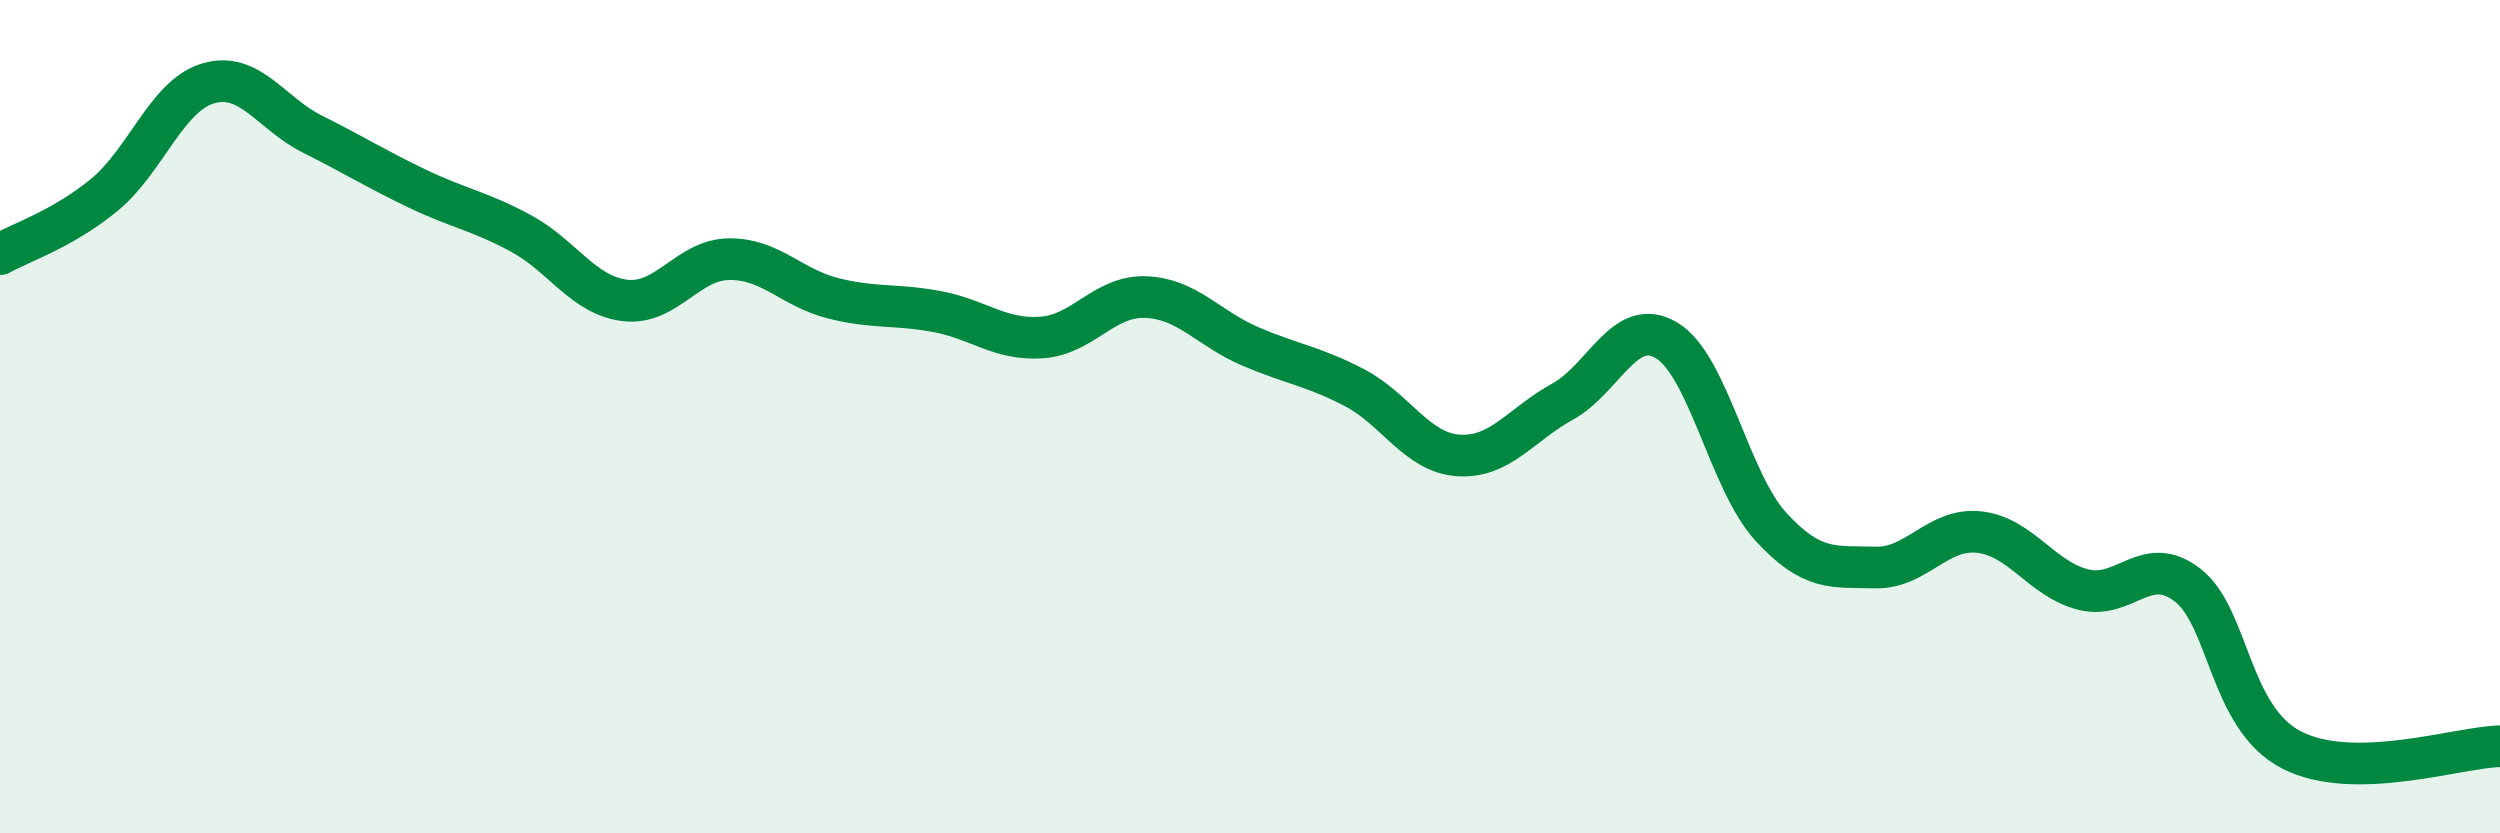 
    <svg width="60" height="20" viewBox="0 0 60 20" xmlns="http://www.w3.org/2000/svg">
      <path
        d="M 0,6.1 C 0.5,5.82 1.5,5.5 2.5,4.68 C 3.5,3.86 4,2.29 5,2 C 6,1.71 6.5,2.72 7.5,3.22 C 8.5,3.72 9,4.04 10,4.52 C 11,5 11.5,5.06 12.5,5.6 C 13.5,6.14 14,7.09 15,7.21 C 16,7.33 16.5,6.23 17.5,6.22 C 18.5,6.21 19,6.91 20,7.16 C 21,7.41 21.5,7.29 22.5,7.48 C 23.5,7.67 24,8.17 25,8.1 C 26,8.03 26.5,7.09 27.5,7.13 C 28.5,7.17 29,7.88 30,8.31 C 31,8.74 31.5,8.78 32.5,9.3 C 33.5,9.82 34,10.86 35,10.93 C 36,11 36.5,10.19 37.5,9.64 C 38.5,9.09 39,7.57 40,8.17 C 41,8.77 41.5,11.55 42.5,12.64 C 43.5,13.73 44,13.59 45,13.62 C 46,13.65 46.5,12.66 47.5,12.77 C 48.5,12.88 49,13.9 50,14.15 C 51,14.4 51.5,13.27 52.5,14.04 C 53.5,14.81 53.5,17.23 55,18 C 56.5,18.77 59,17.93 60,17.91L60 20L0 20Z"
        fill="#008740"
        opacity="0.1"
        stroke-linecap="round"
        stroke-linejoin="round"
      />
      <path
        d="M 0,6.1 C 0.5,5.82 1.5,5.5 2.5,4.68 C 3.5,3.86 4,2.29 5,2 C 6,1.71 6.5,2.72 7.5,3.22 C 8.5,3.72 9,4.04 10,4.52 C 11,5 11.5,5.06 12.5,5.6 C 13.5,6.14 14,7.09 15,7.21 C 16,7.33 16.5,6.23 17.5,6.22 C 18.5,6.21 19,6.91 20,7.16 C 21,7.41 21.5,7.29 22.5,7.48 C 23.5,7.67 24,8.17 25,8.1 C 26,8.03 26.5,7.09 27.5,7.13 C 28.5,7.17 29,7.88 30,8.31 C 31,8.74 31.5,8.78 32.5,9.3 C 33.5,9.82 34,10.86 35,10.93 C 36,11 36.5,10.19 37.5,9.64 C 38.5,9.09 39,7.57 40,8.17 C 41,8.77 41.5,11.55 42.5,12.64 C 43.5,13.73 44,13.59 45,13.62 C 46,13.65 46.5,12.66 47.5,12.77 C 48.5,12.88 49,13.9 50,14.15 C 51,14.4 51.5,13.27 52.5,14.04 C 53.5,14.81 53.5,17.23 55,18 C 56.5,18.77 59,17.93 60,17.91"
        stroke="#008740"
        stroke-width="1"
        fill="none"
        stroke-linecap="round"
        stroke-linejoin="round"
      />
    </svg>
  